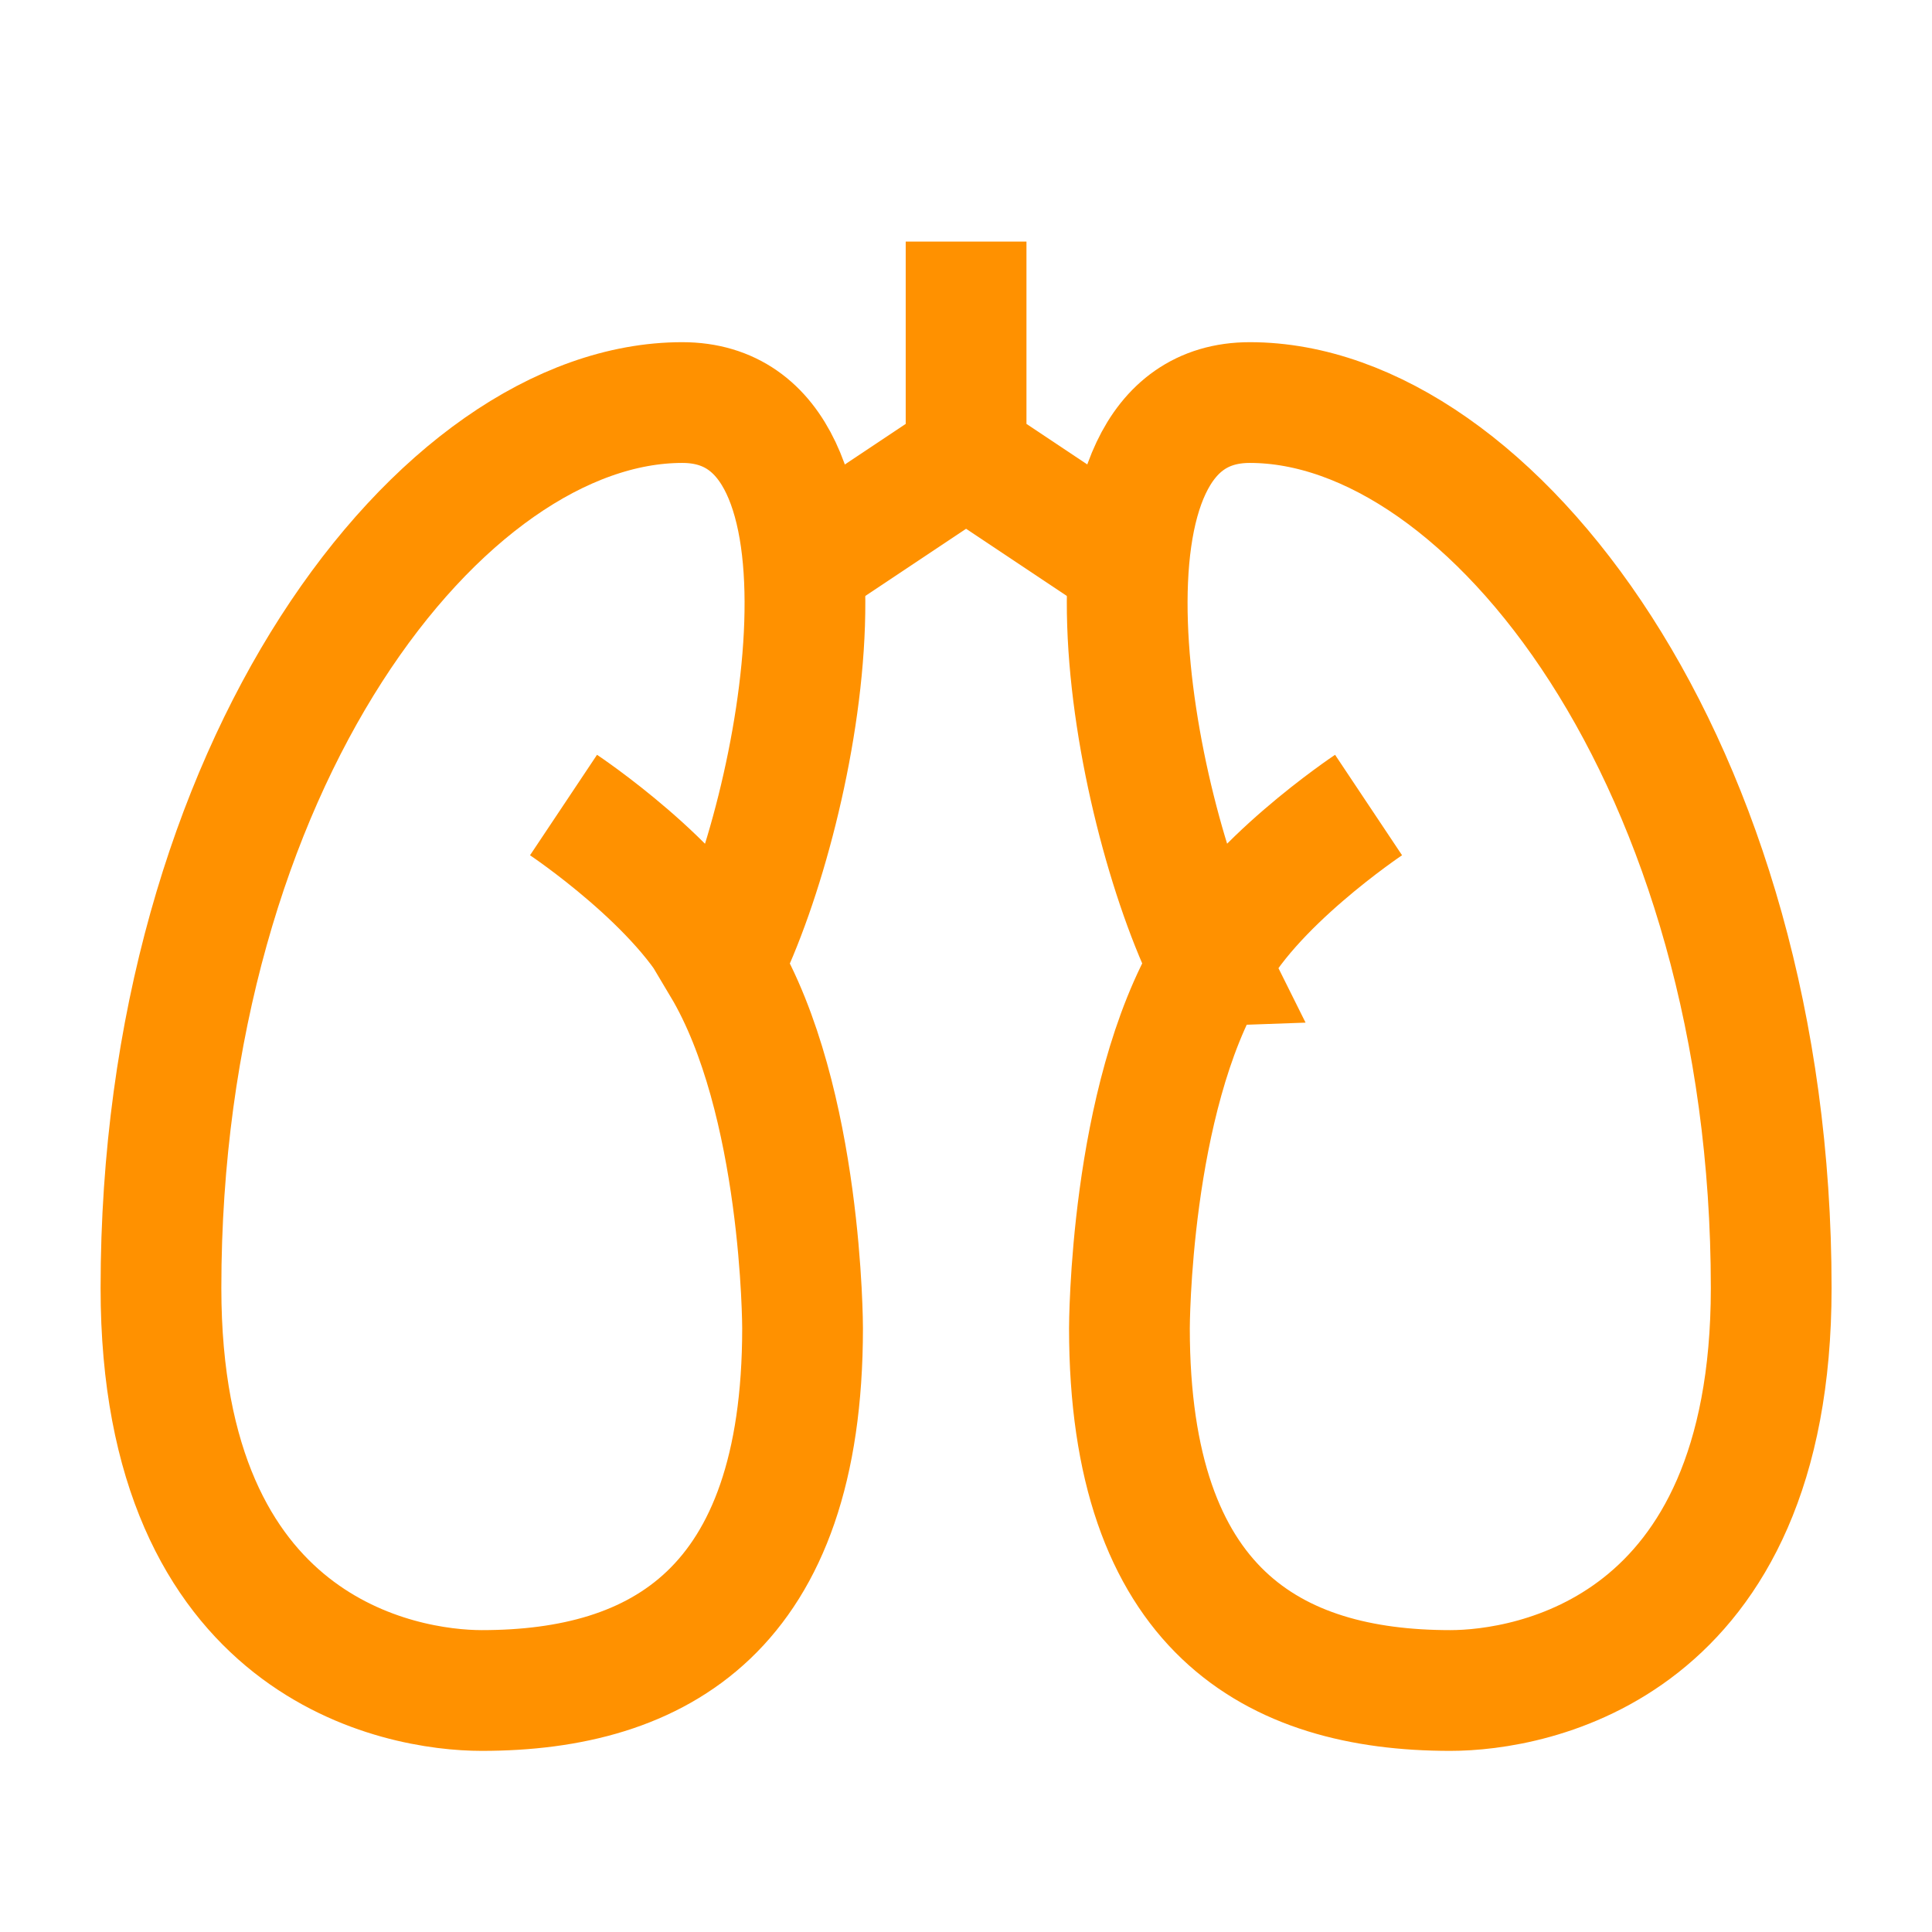 <svg fill="none" height="22" viewBox="0 0 22 22" width="22" xmlns="http://www.w3.org/2000/svg"><g stroke="#ff9100" stroke-width="1.375"><path d="m6.417 9.167s1.375.917 1.809 1.829m0 0c.913 1.53.913 4.129.913 4.129 0 3.208-1.636 4.125-3.653 4.125-.913 0-3.653-.458-3.653-4.583 0-5.958 3.196-10.083 5.936-10.083 2.192 0 1.371 4.583.457 6.412z"/><path d="m15.584 9.167s-1.375.917-1.81 1.829m0 0c-.913 1.53-.913 4.129-.913 4.129 0 3.208 1.636 4.125 3.654 4.125.913 0 3.654-.458 3.654-4.583 0-5.958-3.197-10.083-5.937-10.083-2.192 0-1.369 4.583-.457 6.412z"/><path d="m12.834 6.417-1.833-1.222m0 0-1.833 1.222m1.833-1.222v-2.444"/></g></svg>